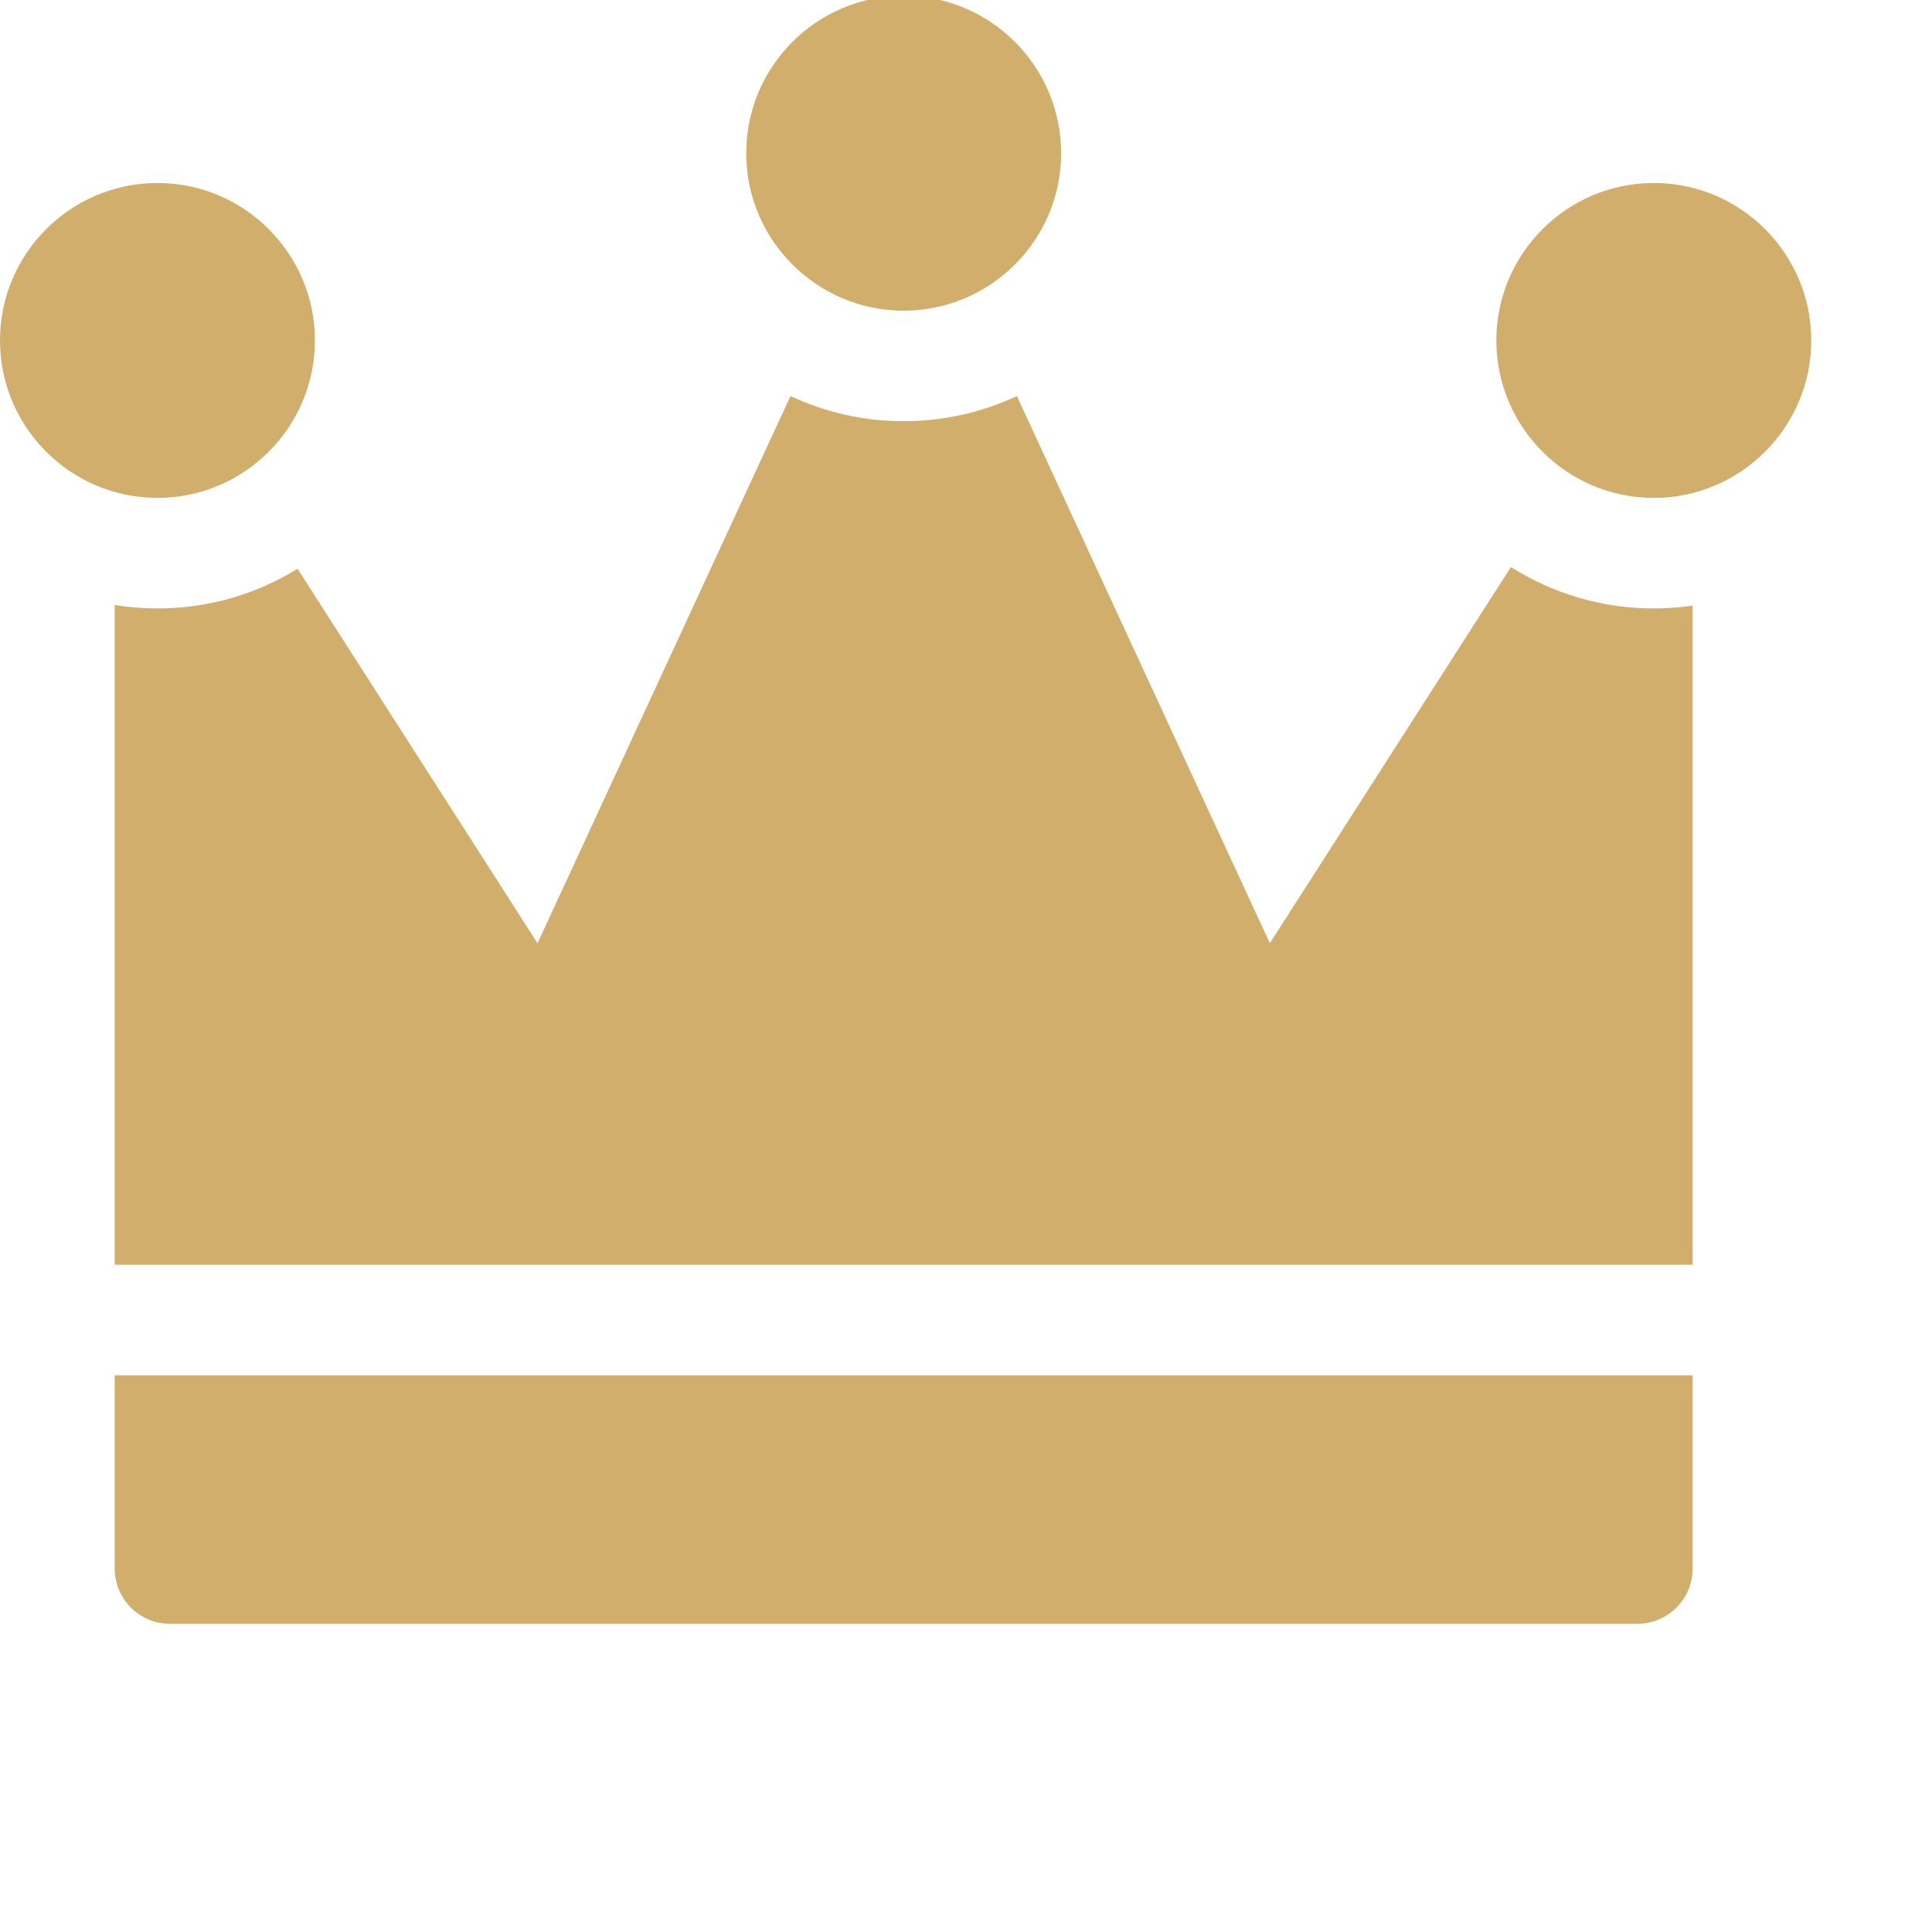 <?xml version="1.0"?>
<svg xmlns="http://www.w3.org/2000/svg" xmlns:xlink="http://www.w3.org/1999/xlink" xmlns:svgjs="http://svgjs.com/svgjs" version="1.1" width="512" height="512" x="0" y="0" viewBox="0 0 682.667 682" style="enable-background:new 0 0 512 512" xml:space="preserve" class=""><g><path xmlns="http://www.w3.org/2000/svg" d="m40.527 523.543v30.348c0 10.785 8.746 19.535 19.531 19.535h518.5c10.793 0 19.535-8.75 19.535-19.535v-68.25h-557.566zm0 0" fill="#d1ae6c" data-original="#000000" style="" class=""/><path xmlns="http://www.w3.org/2000/svg" d="m533.883 200.023-85.191 132.941-89.391-193.348c-12.156 5.688-25.703 8.887-39.988 8.887-14.289 0-27.832-3.199-39.992-8.887l-89.391 193.348-84.789-132.312c-14.418 8.875-31.371 14.008-49.508 14.008-5.141 0-10.184-.43-15.105-1.219v233.133h557.566v-232.918c-4.484.652-9.066 1.004-13.734 1.004-18.543 0-35.852-5.379-50.477-14.637zm0 0" fill="#d1ae6c" data-original="#000000" style="" class=""/><path xmlns="http://www.w3.org/2000/svg" d="m319.312 109.441c30.68 0 55.633-24.961 55.633-55.641 0-30.68-24.953-55.633-55.633-55.633s-55.637 24.953-55.637 55.633c0 30.68 24.957 55.641 55.637 55.641zm0 0" fill="#d1ae6c" data-original="#000000" style="" class=""/><path xmlns="http://www.w3.org/2000/svg" d="m584.367 64.324c-30.68 0-55.641 24.957-55.641 55.633 0 30.68 24.961 55.637 55.641 55.637 30.676 0 55.633-24.957 55.633-55.637 0-30.676-24.957-55.633-55.633-55.633zm0 0" fill="#d1ae6c" data-original="#000000" style="" class=""/><path xmlns="http://www.w3.org/2000/svg" d="m111.27 119.957c0-30.676-24.957-55.633-55.637-55.633-30.676 0-55.633 24.957-55.633 55.633 0 30.68 24.957 55.637 55.633 55.637 30.68 0 55.637-24.957 55.637-55.637zm0 0" fill="#d1ae6c" data-original="#000000" style="" class=""/></g></svg>
